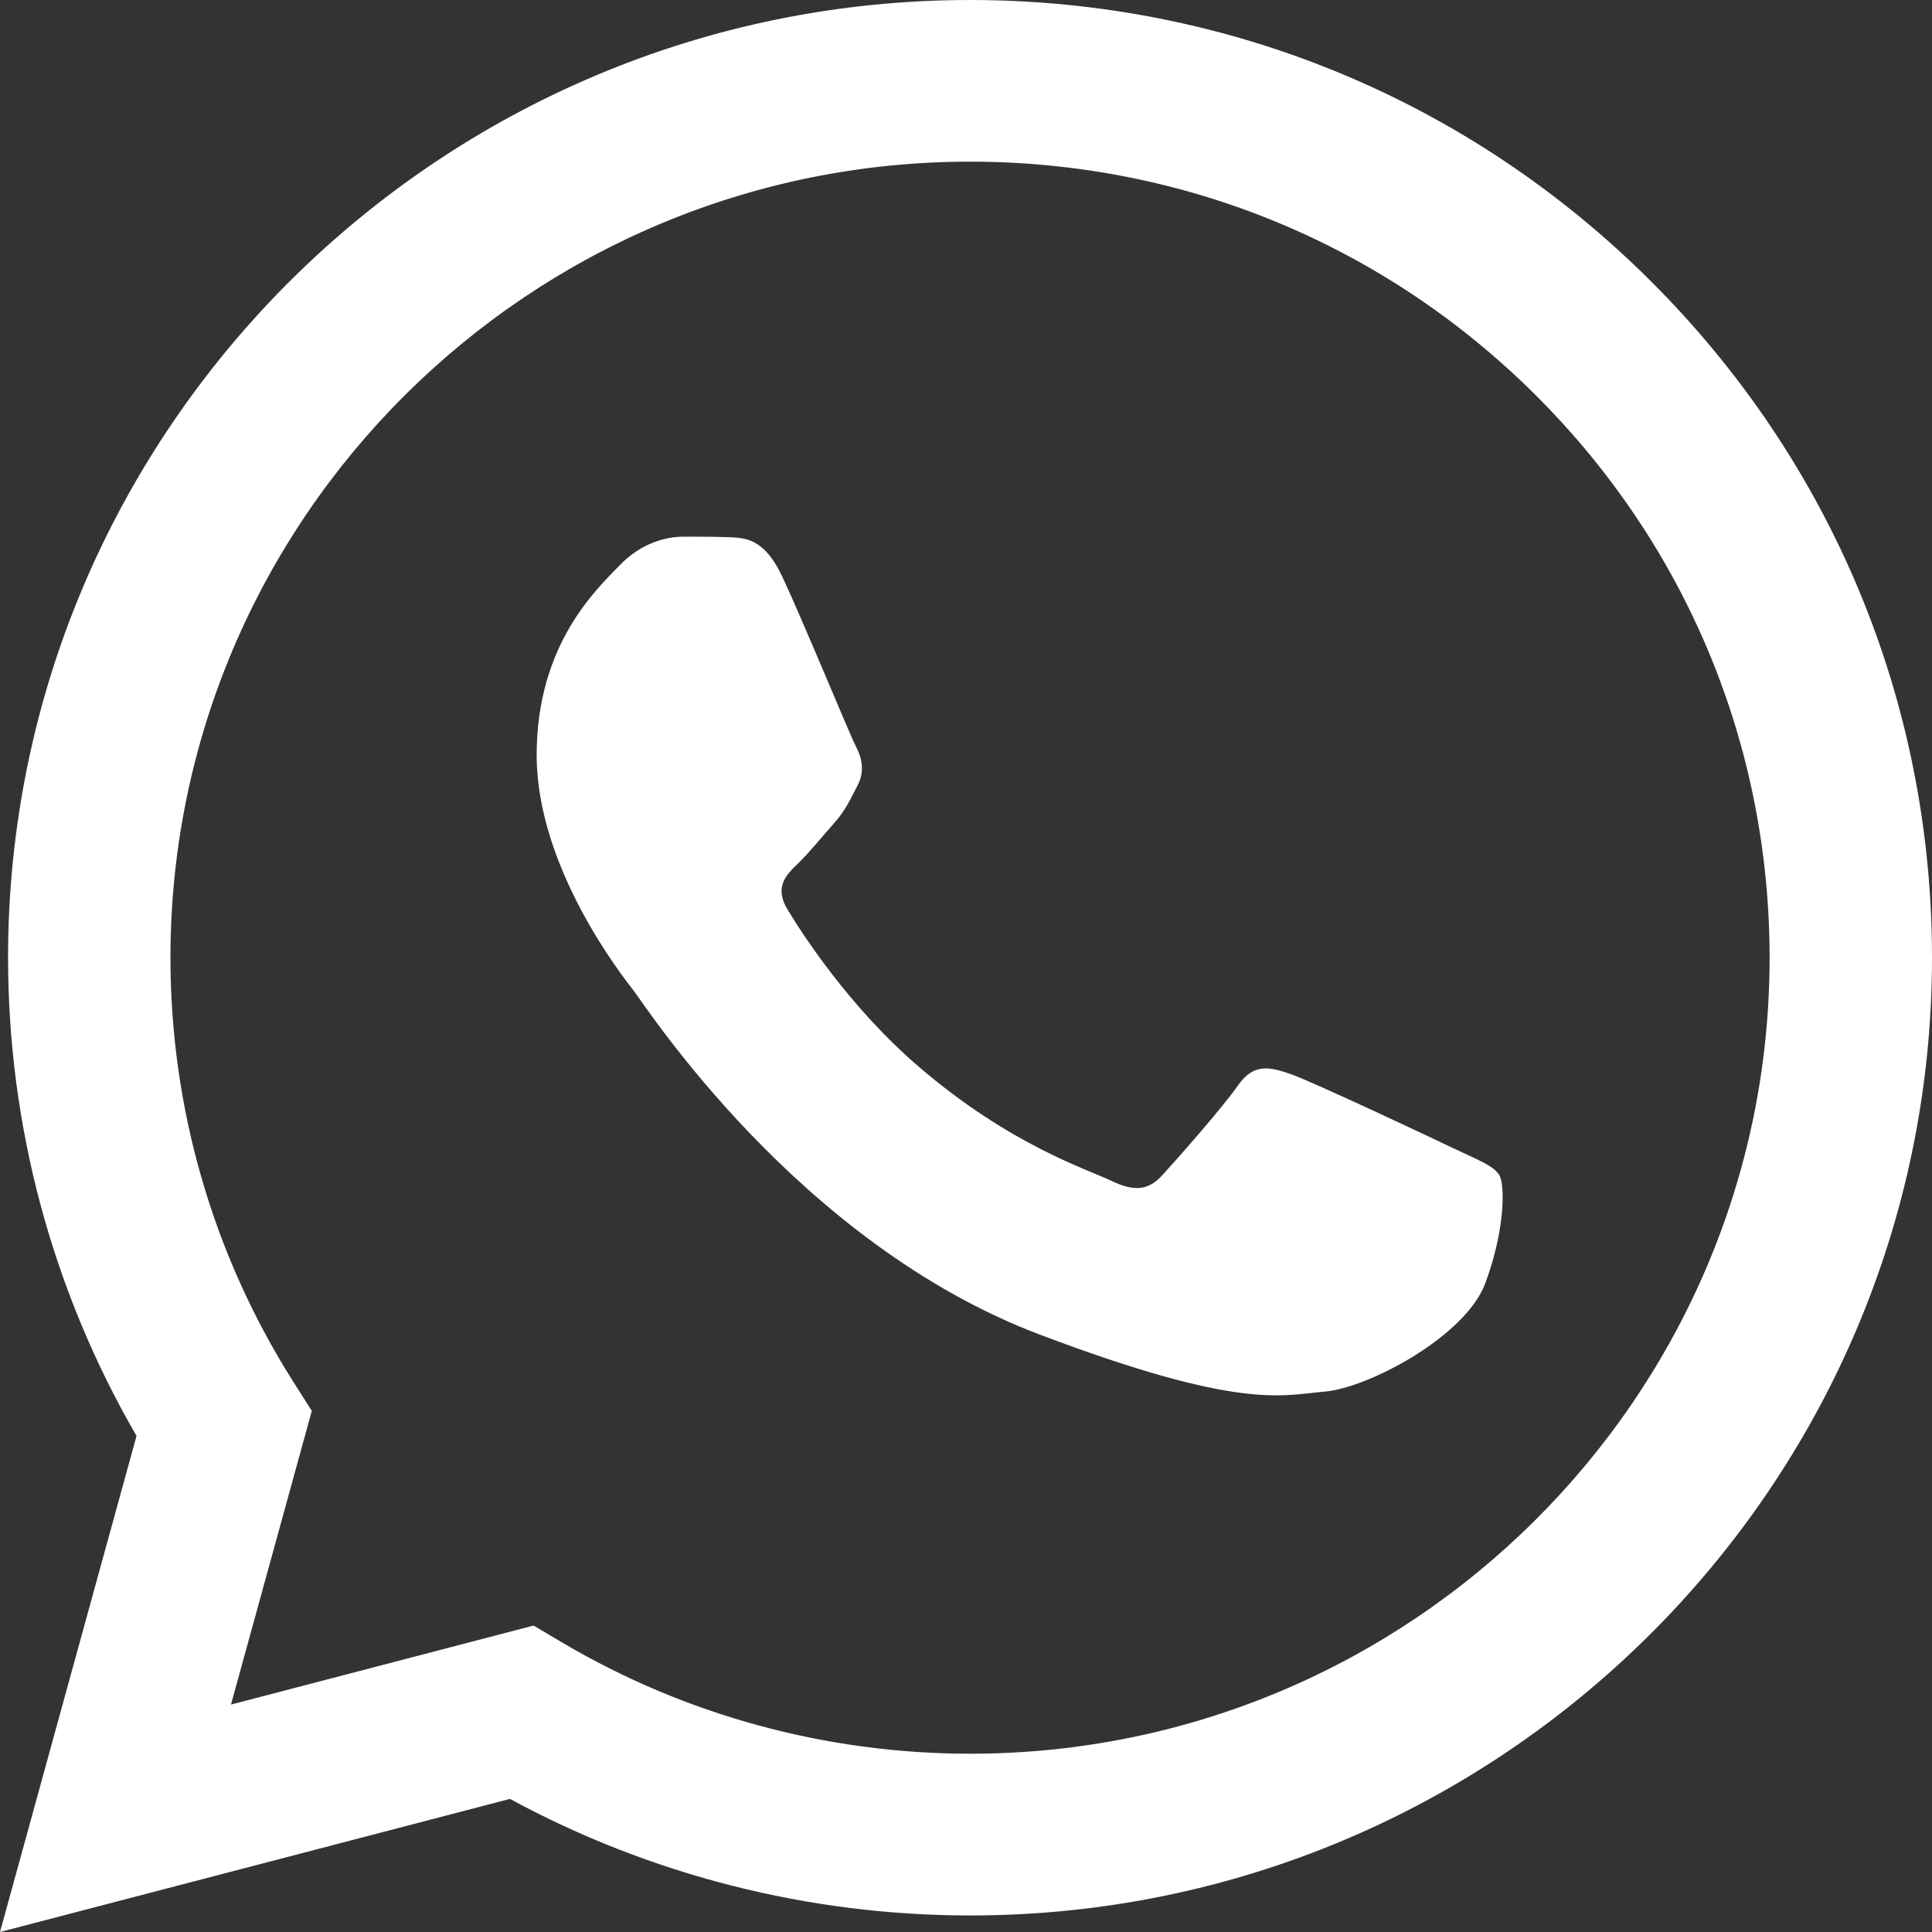 <?xml version="1.0" encoding="UTF-8"?> <svg xmlns="http://www.w3.org/2000/svg" width="18" height="18" viewBox="0 0 18 18" fill="none"><rect x="0" y="0" width="18" height="18" fill="#333333" stroke="none"/> <path d="M0.075 8.919C0.075 10.491 0.487 12.025 1.272 13.378L0 18L4.751 16.76C6.06 17.47 7.534 17.845 9.034 17.846H9.038C13.977 17.846 17.998 13.844 18 8.926C18.001 6.543 17.069 4.302 15.377 2.616C13.685 0.93 11.435 0.001 9.038 0C4.098 0 0.077 4.001 0.075 8.919ZM2.905 13.145L2.727 12.865C1.981 11.684 1.588 10.32 1.588 8.92C1.59 4.832 4.932 1.506 9.04 1.506C11.03 1.507 12.9 2.279 14.307 3.681C15.713 5.082 16.487 6.944 16.487 8.926C16.485 13.013 13.143 16.339 9.038 16.339H9.035C7.698 16.338 6.387 15.981 5.243 15.306L4.971 15.145L2.152 15.881L2.905 13.145V13.145Z" fill="url(#paint0_linear_5120_5)"></path> <path d="M7.288 5.372C7.122 5.018 6.948 5.011 6.79 5.005C6.661 5 6.513 5 6.365 5C6.218 5 5.978 5.053 5.775 5.265C5.572 5.478 5 5.991 5 7.035C5 8.08 5.794 9.089 5.904 9.23C6.015 9.372 7.436 11.583 9.687 12.434C11.557 13.141 11.938 13 12.344 12.965C12.75 12.93 13.654 12.451 13.838 11.956C14.023 11.46 14.023 11.036 13.968 10.947C13.912 10.858 13.765 10.805 13.543 10.699C13.322 10.593 12.233 10.08 12.03 10.009C11.827 9.938 11.68 9.903 11.532 10.115C11.384 10.328 10.96 10.805 10.831 10.947C10.702 11.089 10.573 11.107 10.351 11C10.13 10.894 9.416 10.67 8.57 9.947C7.912 9.385 7.468 8.69 7.339 8.477C7.209 8.265 7.325 8.15 7.436 8.044C7.535 7.949 7.657 7.797 7.768 7.673C7.878 7.549 7.915 7.46 7.989 7.319C8.063 7.177 8.026 7.053 7.971 6.947C7.915 6.841 7.485 5.791 7.288 5.372Z" fill="white"></path> <defs> <linearGradient id="paint0_linear_5120_5" x1="900" y1="1800" x2="900" y2="0" gradientUnits="userSpaceOnUse"> <stop stop-color="#F9F9F9"></stop> <stop offset="1" stop-color="white"></stop> </linearGradient> </defs> </svg> 
